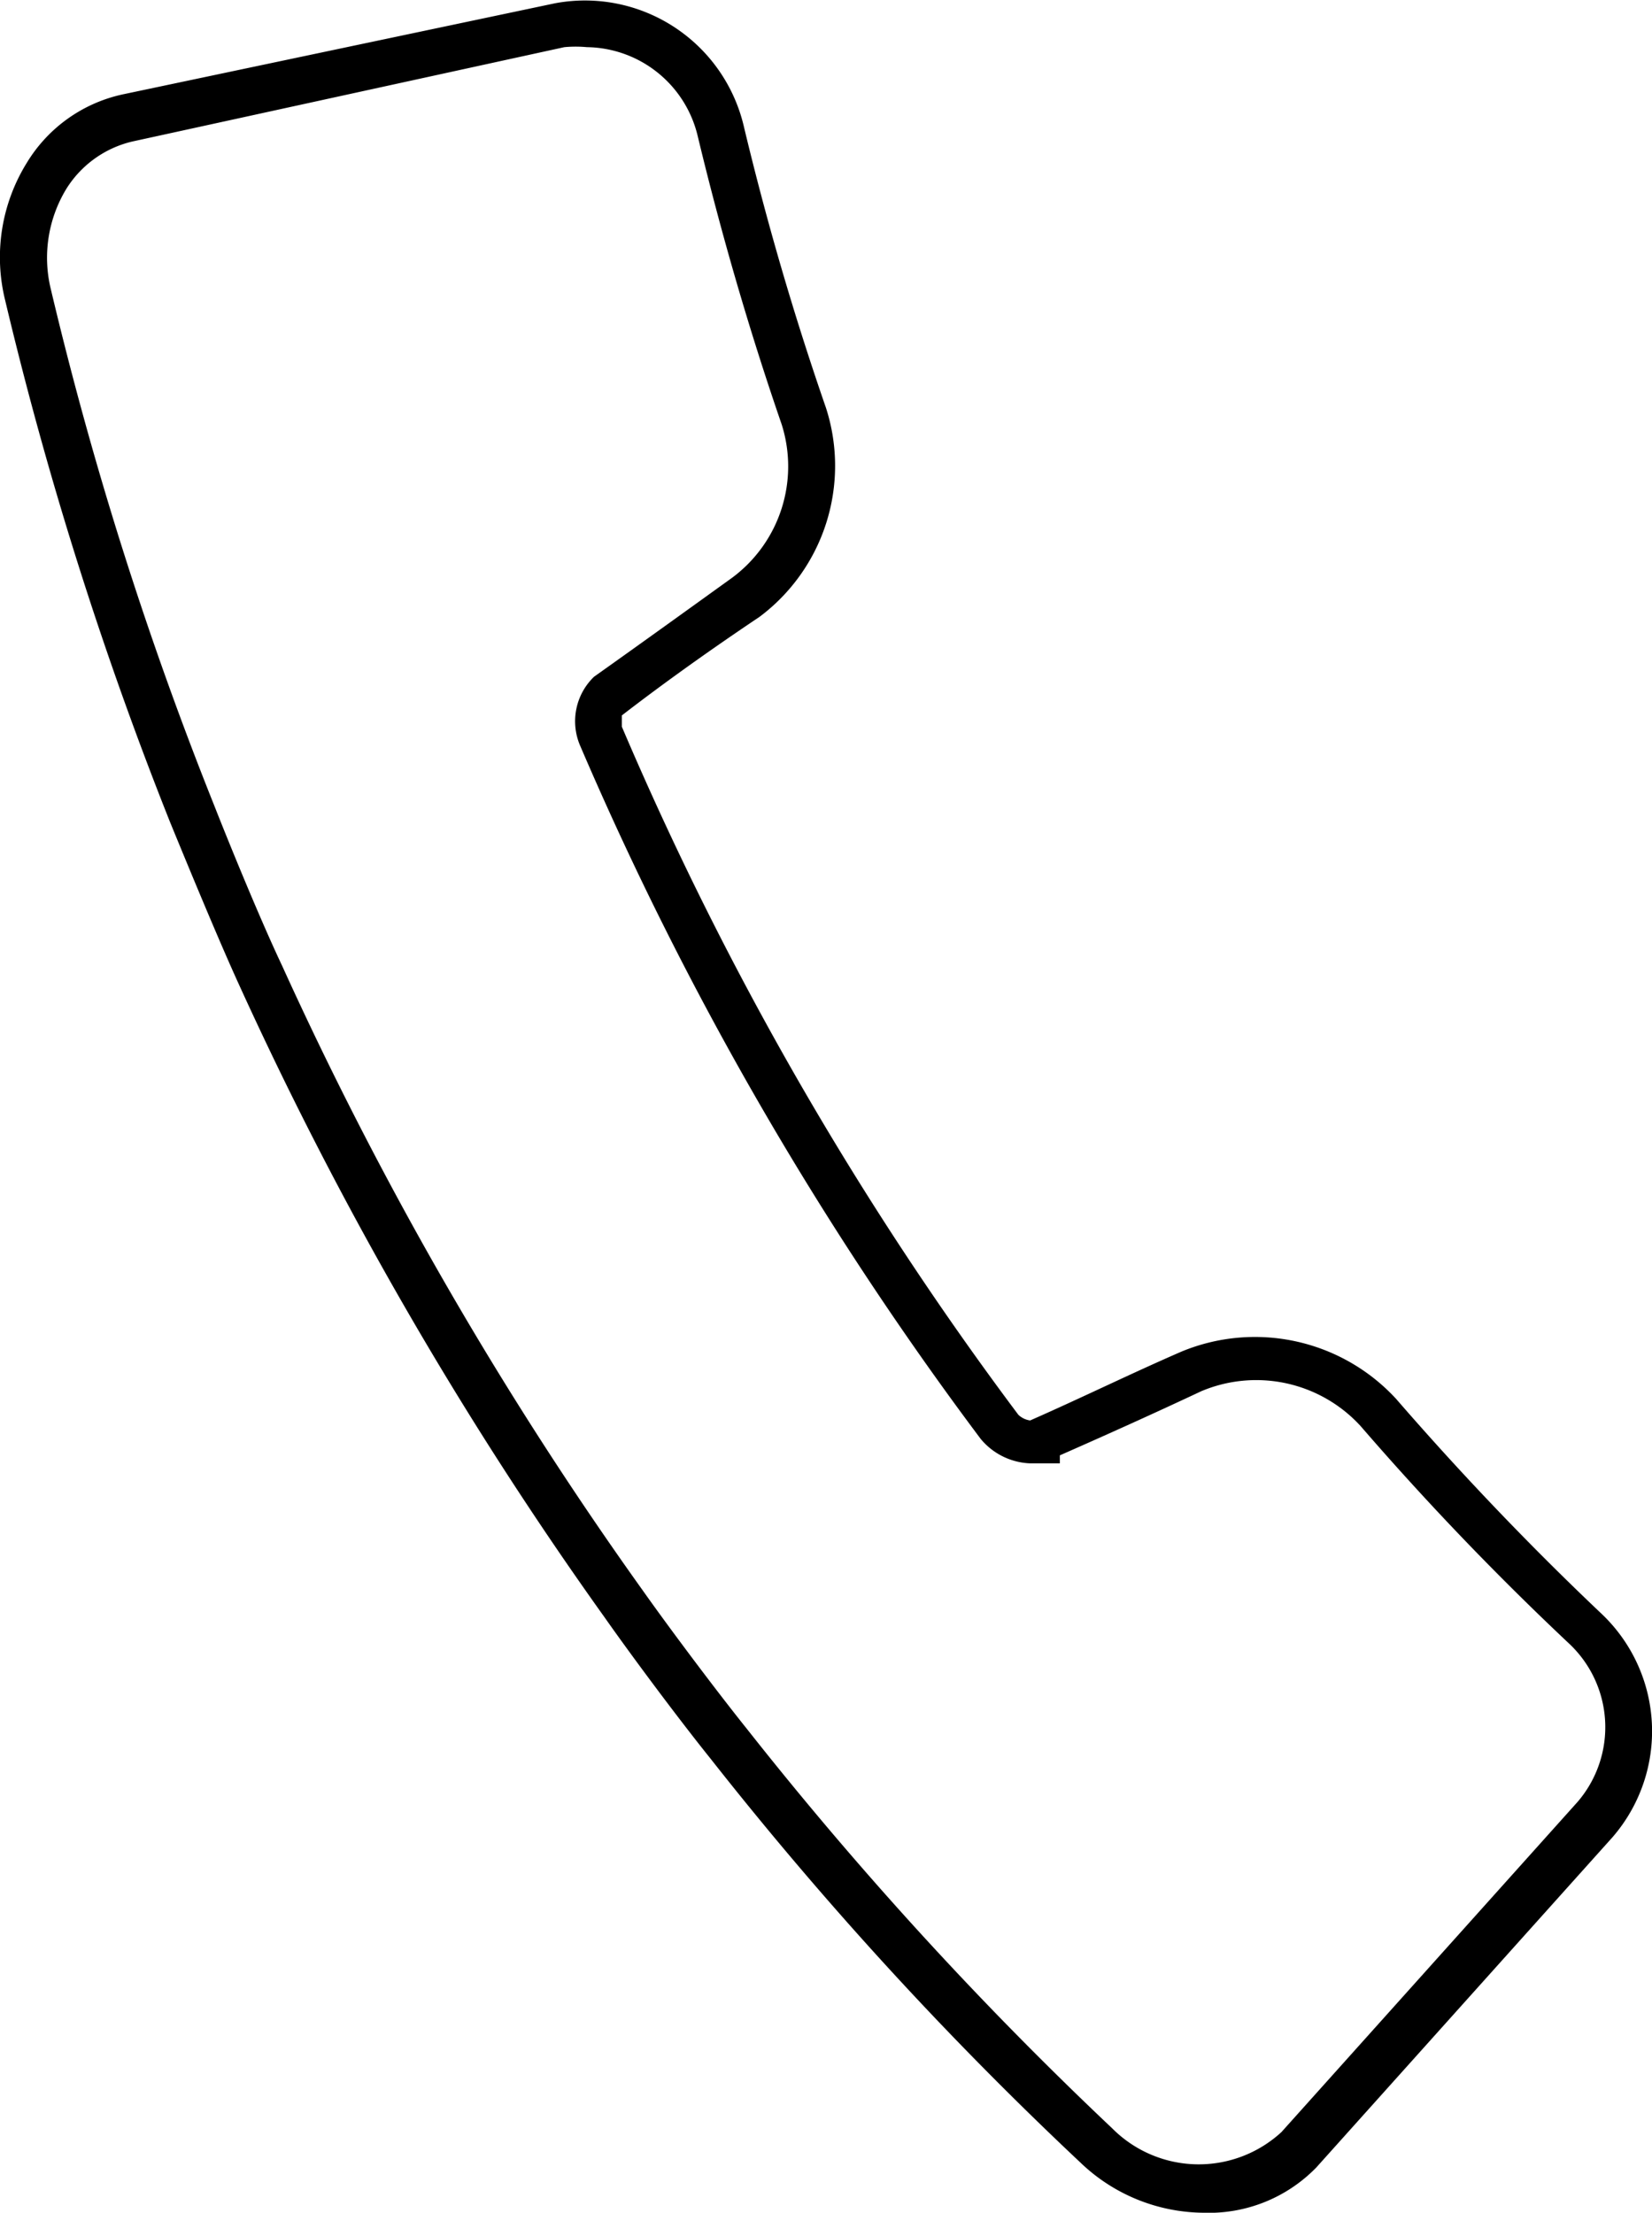 <svg xmlns="http://www.w3.org/2000/svg" viewBox="0 0 3.504 4.692"><g id="レイヤー_2" data-name="レイヤー 2"><g id="文字"><path d="M2.552,4.692a.381.381,0,0,1-.261-.107,7.756,7.756,0,0,1-.784-.856c-.066-.082-.166-.216-.225-.3A8.015,8.015,0,0,1,.507,2.088C.464,1.994.4,1.839.361,1.744A7.961,7.961,0,0,1,.011.637.38.38,0,0,1,.057.345.316.316,0,0,1,.261.2L1.177.007a.346.346,0,0,1,.4.258,6.279,6.279,0,0,0,.175.6.4.4,0,0,1-.141.443c-.1.067-.2.138-.292.209h0s0,.016,0,.024A7.026,7.026,0,0,0,2.16,3a.045.045,0,0,0,.025.012c.107-.047.215-.1.321-.146a.407.407,0,0,1,.455.1c.137.158.283.311.435.455a.343.343,0,0,1,.024.475l-.628.7A.318.318,0,0,1,2.552,4.692ZM1.245.1a.261.261,0,0,0-.048,0L.281.3a.226.226,0,0,0-.14.1A.281.281,0,0,0,.108.614,7.763,7.763,0,0,0,.454,1.707c.037.094.1.247.144.34a7.881,7.881,0,0,0,.765,1.325c.058.082.157.214.222.295a7.859,7.859,0,0,0,.774.846.259.259,0,0,0,.359.008l.628-.7a.243.243,0,0,0-.018-.336,6.2,6.2,0,0,1-.442-.461.3.3,0,0,0-.338-.074c-.1.047-.2.092-.3.136v.017l-.062,0a.143.143,0,0,1-.106-.052,7.135,7.135,0,0,1-.85-1.471.131.131,0,0,1,.03-.145c.1-.071.2-.143.293-.21A.294.294,0,0,0,1.658.9C1.589.7,1.529.493,1.48.289A.245.245,0,0,0,1.245.1Z"/></g></g></svg>